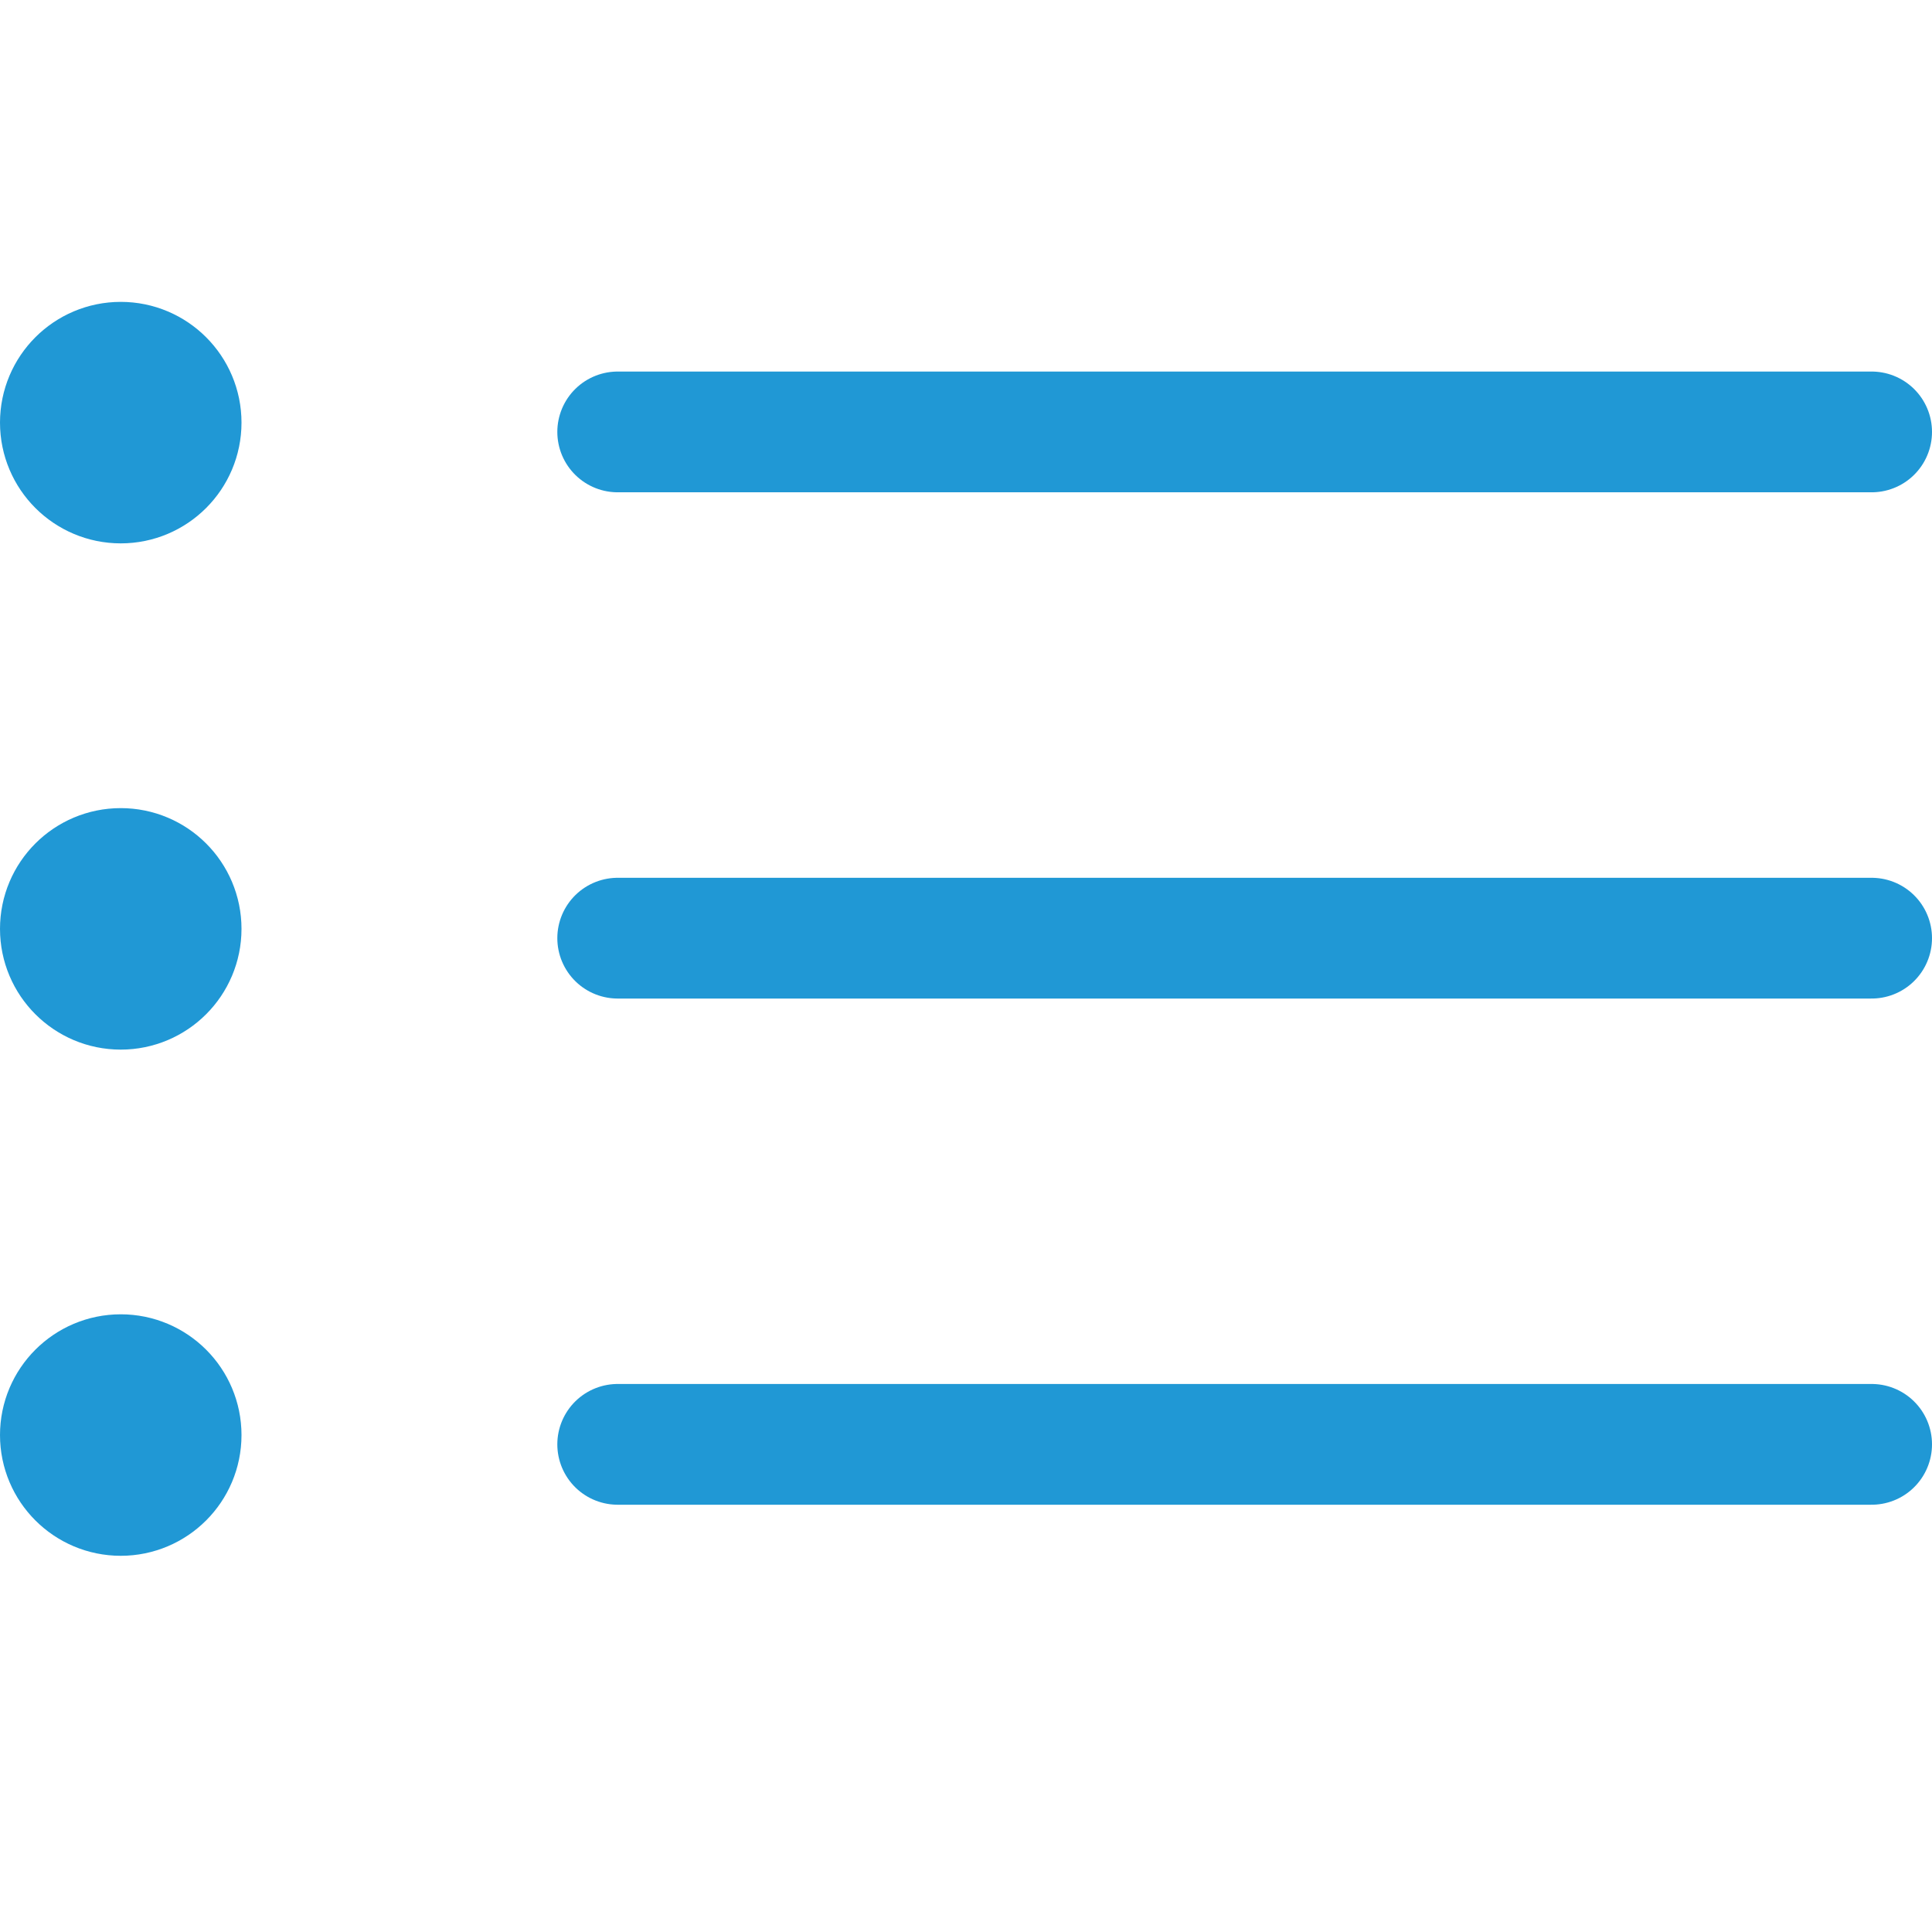 <svg width="32" height="32" viewBox="0 0 32 32" fill="none" xmlns="http://www.w3.org/2000/svg">
<path d="M2 8C2.552 8 3 7.552 3 7C3 6.448 2.552 6 2 6C1.448 6 1 6.448 1 7C1 7.552 1.448 8 2 8Z" stroke="#2098D5" stroke-width="2" stroke-linecap="round" stroke-linejoin="round"/>
<path d="M10.231 7.154H31" stroke="#2098D5" stroke-width="2" stroke-linecap="round" stroke-linejoin="round"/>
<path d="M2 16.385C2.552 16.385 3 15.937 3 15.385C3 14.832 2.552 14.385 2 14.385C1.448 14.385 1 14.832 1 15.385C1 15.937 1.448 16.385 2 16.385Z" stroke="#2098D5" stroke-width="2" stroke-linecap="round" stroke-linejoin="round"/>
<path d="M10.231 15.539H31" stroke="#2098D5" stroke-width="2" stroke-linecap="round" stroke-linejoin="round"/>
<path d="M2 24.769C2.552 24.769 3 24.321 3 23.769C3 23.217 2.552 22.769 2 22.769C1.448 22.769 1 23.217 1 23.769C1 24.321 1.448 24.769 2 24.769Z" stroke="#2098D5" stroke-width="2" stroke-linecap="round" stroke-linejoin="round"/>
<path d="M10.231 23.923H31" stroke="#2098D5" stroke-width="2" stroke-linecap="round" stroke-linejoin="round"/>
</svg>

